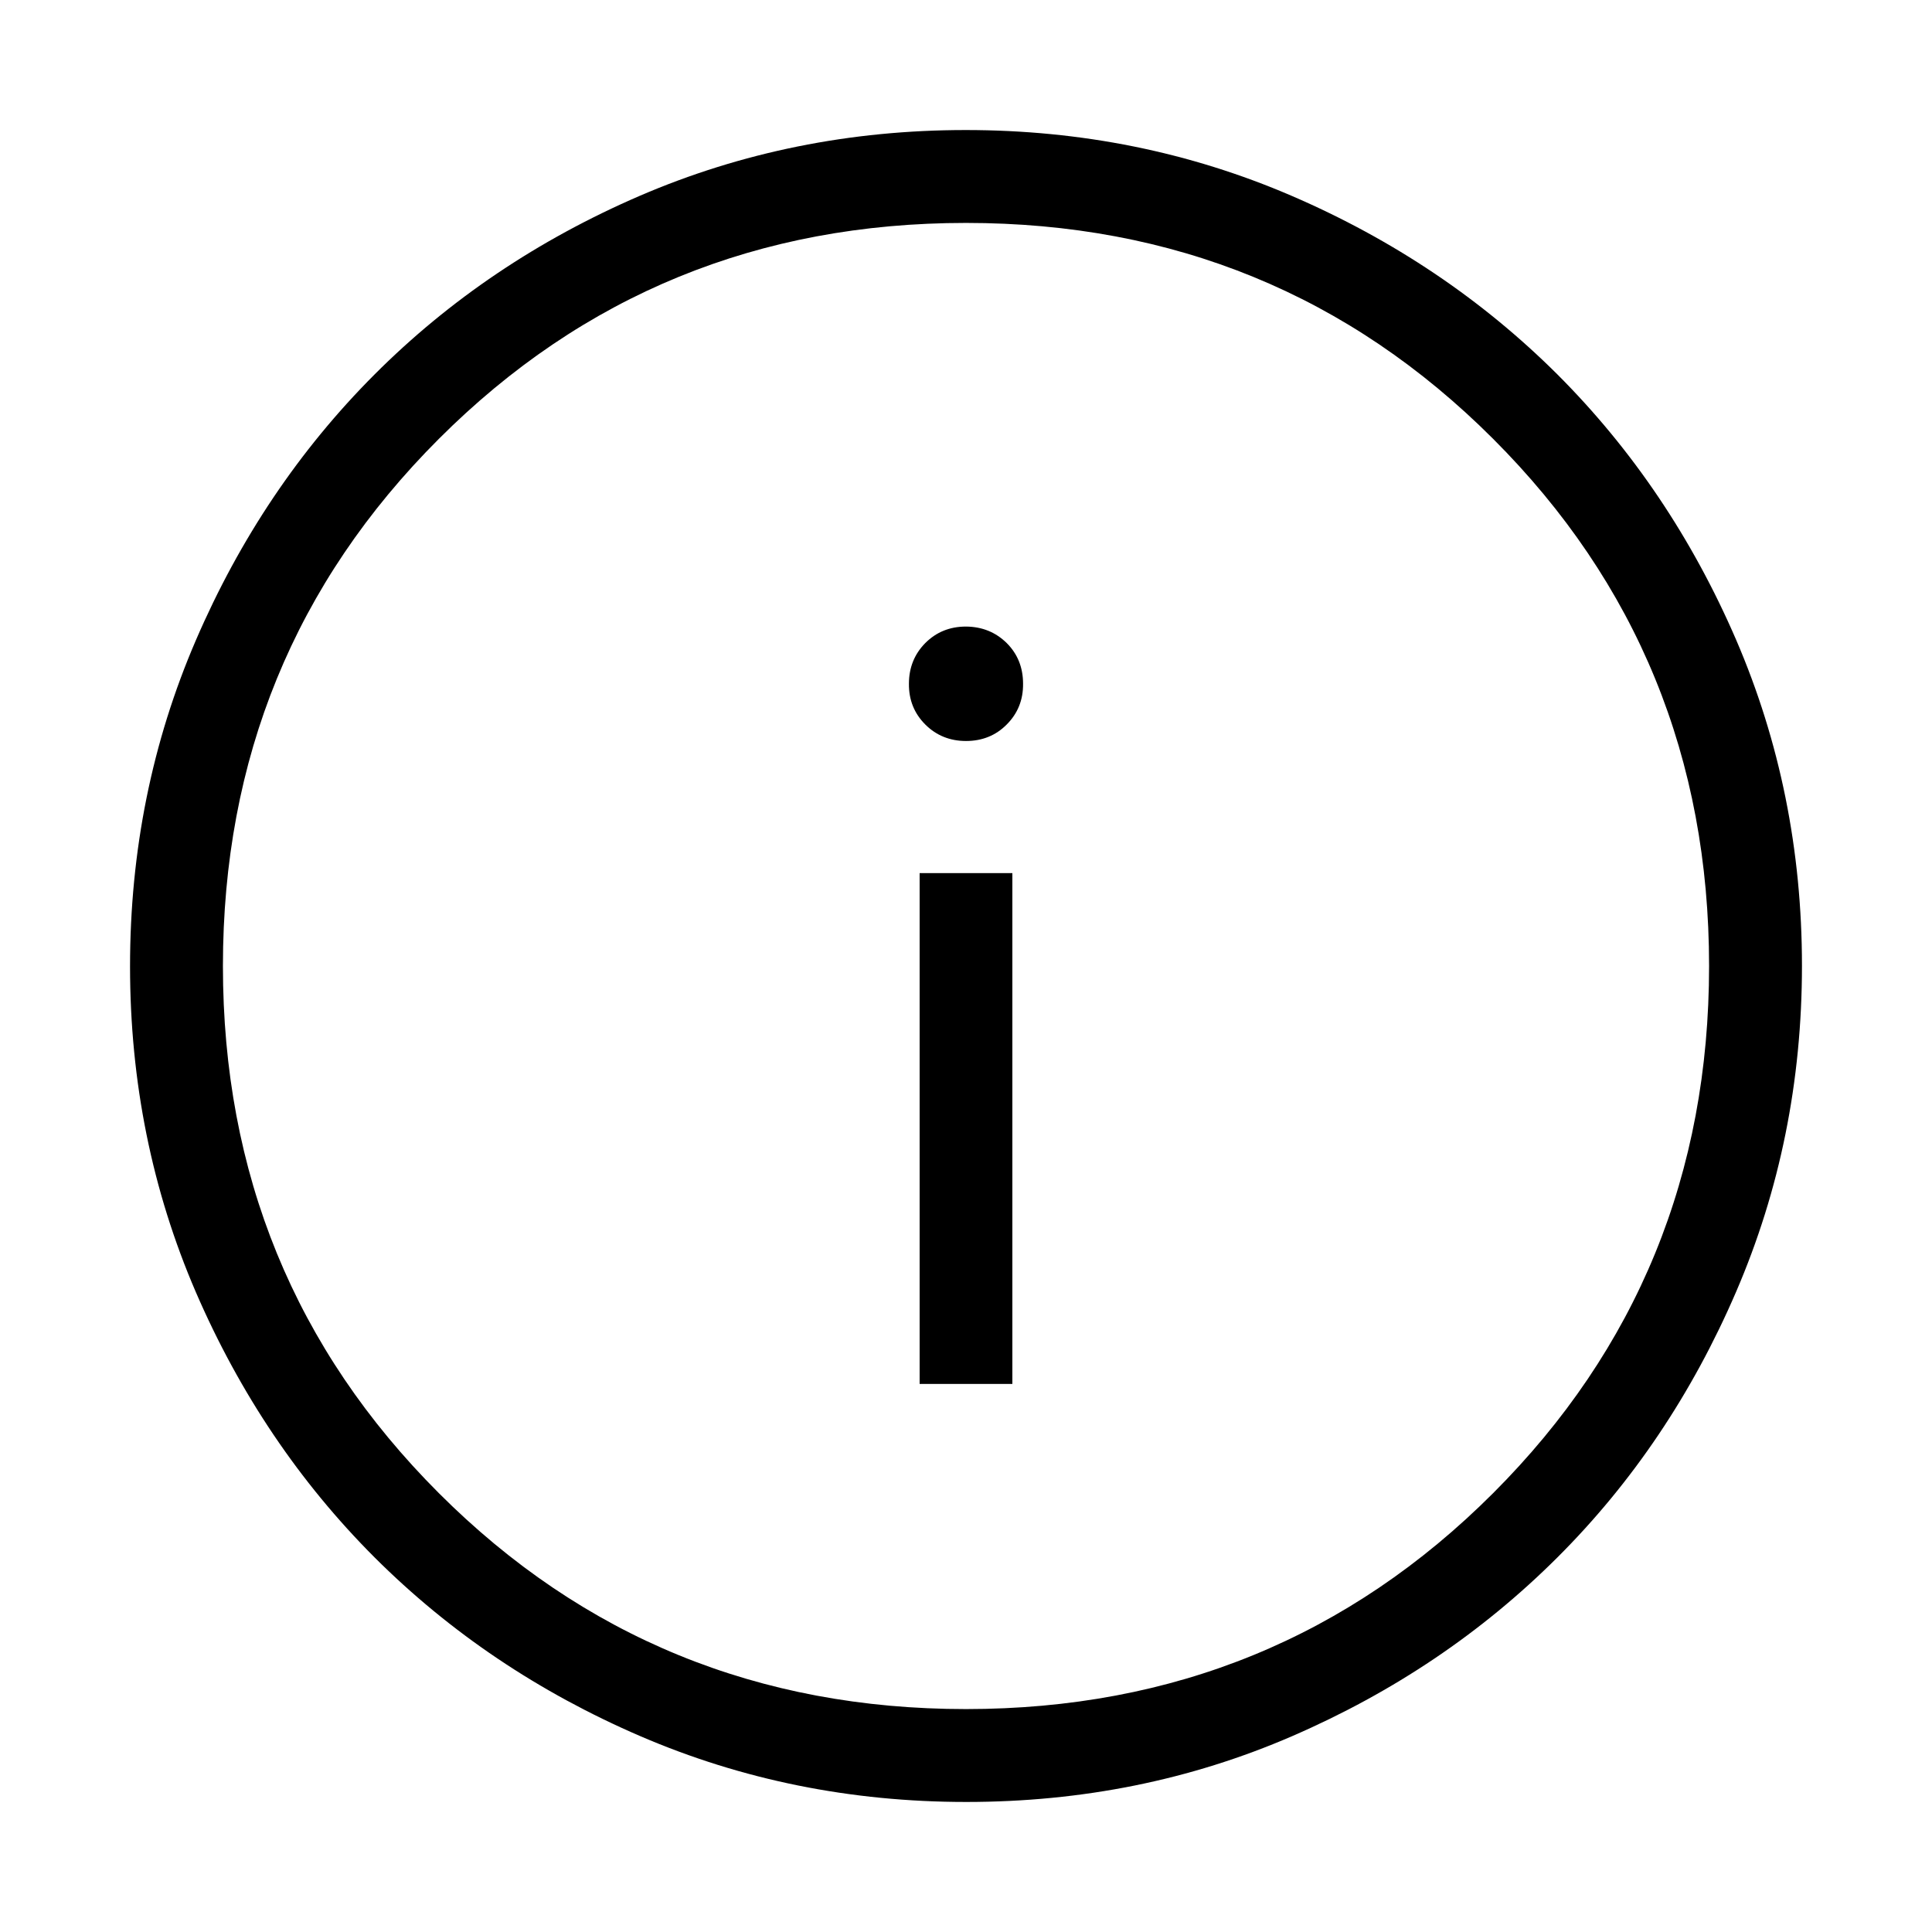 <svg width="13" height="13" viewBox="0 0 13 13" fill="none" xmlns="http://www.w3.org/2000/svg">
<path d="M6.188 9.312H6.812V5.875H6.188V9.312ZM6.5 4.986C6.609 4.986 6.701 4.949 6.774 4.875C6.848 4.801 6.885 4.71 6.884 4.601C6.884 4.491 6.847 4.4 6.774 4.327C6.7 4.254 6.609 4.217 6.5 4.216C6.391 4.216 6.3 4.253 6.226 4.327C6.153 4.401 6.116 4.492 6.116 4.601C6.115 4.71 6.152 4.801 6.226 4.875C6.3 4.949 6.392 4.986 6.5 4.986ZM6.502 12.125C5.724 12.125 4.993 11.977 4.308 11.682C3.624 11.387 3.028 10.986 2.521 10.48C2.015 9.974 1.614 9.379 1.318 8.695C1.023 8.011 0.875 7.28 0.875 6.502C0.875 5.724 1.023 4.992 1.318 4.308C1.613 3.624 2.013 3.028 2.519 2.521C3.024 2.015 3.619 1.614 4.304 1.318C4.989 1.023 5.721 0.875 6.498 0.875C7.276 0.875 8.007 1.023 8.692 1.318C9.376 1.613 9.972 2.014 10.479 2.519C10.985 3.025 11.386 3.62 11.682 4.305C11.977 4.99 12.125 5.721 12.125 6.498C12.125 7.276 11.977 8.007 11.682 8.692C11.387 9.377 10.987 9.973 10.48 10.479C9.973 10.985 9.378 11.386 8.695 11.682C8.012 11.978 7.281 12.125 6.502 12.125ZM6.5 11.5C7.896 11.5 9.078 11.016 10.047 10.047C11.016 9.078 11.5 7.896 11.5 6.5C11.5 5.104 11.016 3.922 10.047 2.953C9.078 1.984 7.896 1.5 6.5 1.5C5.104 1.5 3.922 1.984 2.953 2.953C1.984 3.922 1.5 5.104 1.5 6.5C1.5 7.896 1.984 9.078 2.953 10.047C3.922 11.016 5.104 11.5 6.5 11.5Z" fill="black"/>
</svg>
